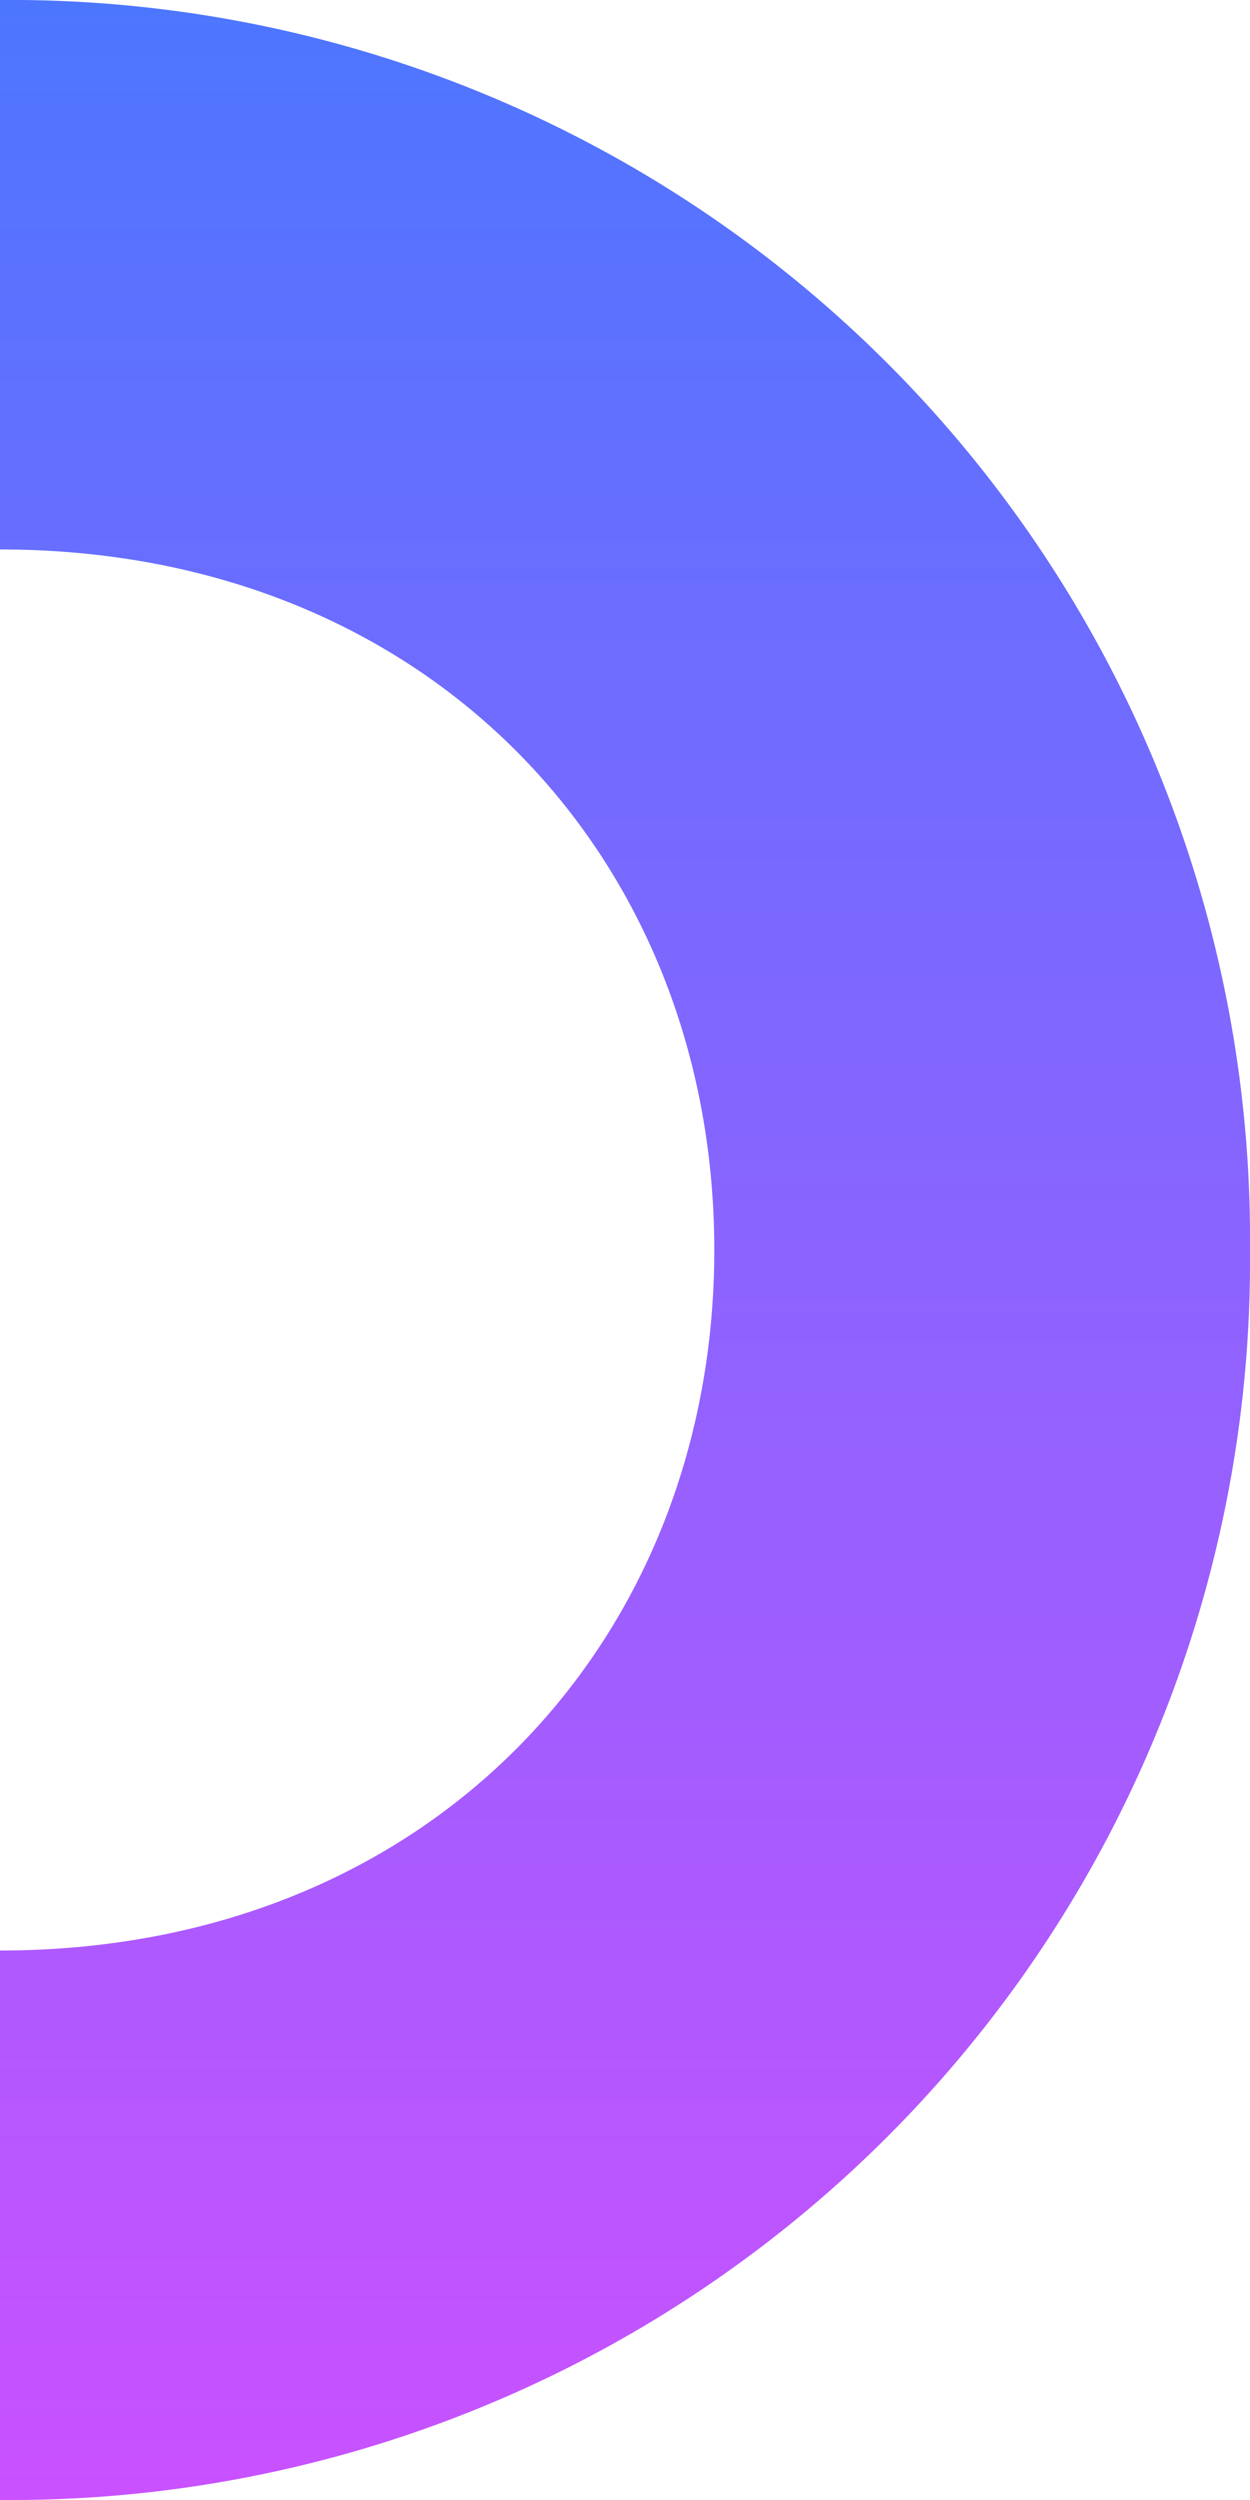 <svg xmlns="http://www.w3.org/2000/svg" xmlns:xlink="http://www.w3.org/1999/xlink" width="42.558" height="85.115" viewBox="0 0 42.558 85.115">
  <defs>
    <linearGradient id="linear-gradient" x1="0.5" y1="1" x2="0.5" gradientUnits="objectBoundingBox">
      <stop offset="0" stop-color="#ca51ff"/>
      <stop offset="1" stop-color="#4c76ff"/>
    </linearGradient>
  </defs>
  <path id="Path_2628" data-name="Path 2628" d="M0,18.707c14.615,0,24.319,10.523,24.319,23.851S14.615,66.408,0,66.408V85.115A42.193,42.193,0,0,0,42.558,42.558,42.193,42.193,0,0,0,0,0Z" fill="url(#linear-gradient)"/>
</svg>
